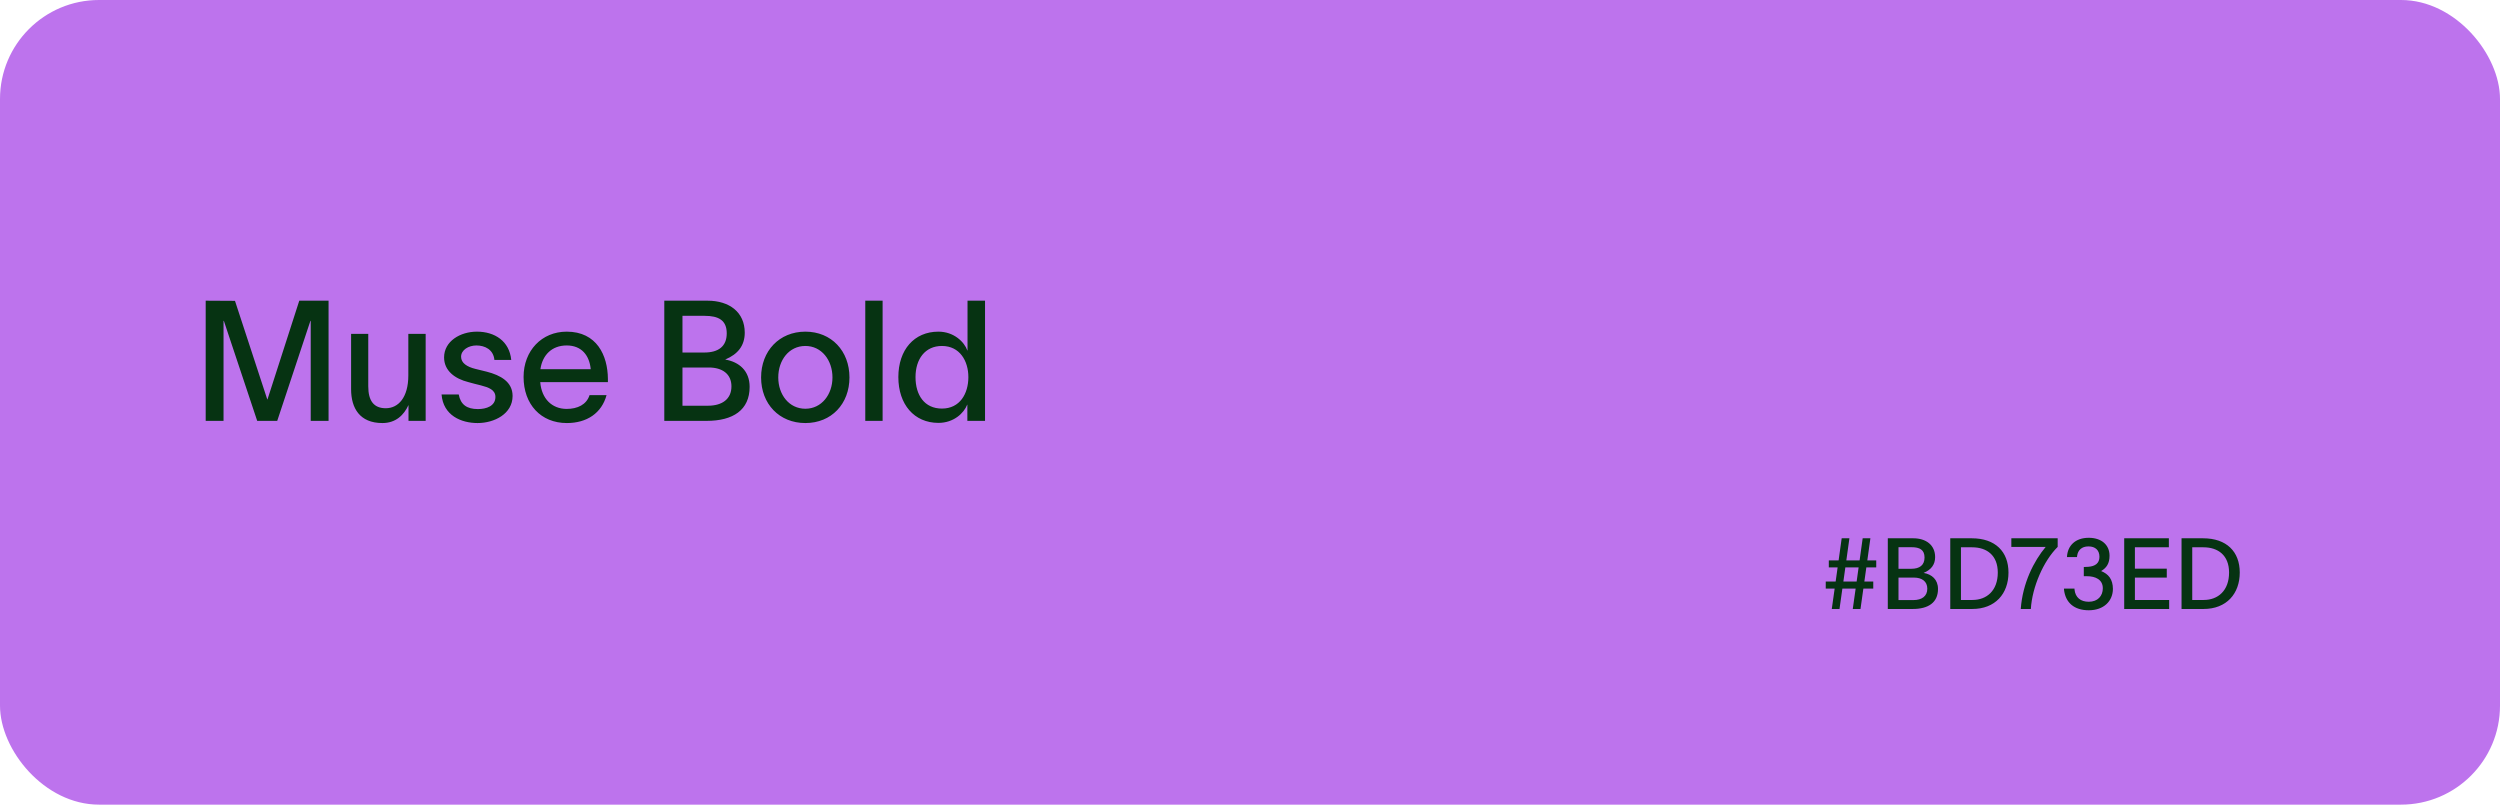 <svg width="505" height="163" viewBox="0 0 505 163" fill="none" xmlns="http://www.w3.org/2000/svg">
<rect width="505" height="162.536" rx="20" fill="#BD73ED"/>
<path d="M372.02 108.734H373.58L372.96 113.194H375.64L376.26 108.734H377.82L377.2 113.194H379V114.614H377L376.6 117.474H378.4V118.894H376.4L375.82 123.014H374.26L374.84 118.894H372.16L371.58 123.014H370.02L370.6 118.894H368.8V117.474H370.8L371.2 114.614H369.42V113.194H371.4L372.02 108.734ZM372.36 117.474H375.04L375.44 114.614H372.76L372.36 117.474ZM381.336 123.014V108.734H386.476C389.056 108.734 390.896 110.094 390.896 112.534C390.896 114.074 390.076 115.094 388.596 115.714V115.734C390.216 116.014 391.476 117.054 391.476 118.974C391.476 121.734 389.496 123.014 386.376 123.014H381.336ZM383.496 121.214H386.536C388.176 121.214 389.316 120.454 389.316 118.914C389.316 117.434 388.216 116.674 386.636 116.674H383.496V121.214ZM383.496 114.894H386.096C387.776 114.894 388.756 114.154 388.756 112.614C388.756 111.054 387.776 110.534 386.136 110.534H383.496V114.894ZM398.293 108.734C403.053 108.734 405.713 111.434 405.713 115.654C405.713 119.914 403.053 123.014 398.393 123.014H393.953V108.734H398.293ZM396.113 121.194H398.433C401.313 121.194 403.553 119.314 403.553 115.654C403.553 112.154 401.313 110.554 398.373 110.554H396.113V121.194ZM415.651 110.474C412.791 113.294 410.491 118.594 410.231 123.014H408.191C408.571 117.794 410.831 113.334 413.231 110.474H406.291V108.734H415.651V110.474ZM417.528 112.534C417.628 110.214 419.228 108.634 421.928 108.634C424.508 108.634 426.128 110.074 426.128 112.254C426.128 113.814 425.528 114.694 424.428 115.354C425.928 115.954 426.788 117.034 426.808 118.934C426.808 121.374 425.008 123.274 421.928 123.274C419.008 123.274 417.228 121.754 416.928 119.114V118.894H419.048V119.054C419.208 120.714 420.308 121.554 421.928 121.554C423.748 121.554 424.768 120.374 424.768 118.834C424.768 117.074 423.288 116.394 421.548 116.394H420.928V114.534C421.268 114.534 421.528 114.514 421.828 114.494C423.208 114.394 424.088 113.794 424.088 112.474C424.088 111.134 423.248 110.374 421.868 110.374C420.468 110.374 419.748 111.174 419.588 112.234L419.548 112.534H417.528ZM438.11 108.734V110.554H431.25V114.874H437.69V116.674H431.25V121.194H438.17V123.014H429.09V108.734H438.11ZM445.012 108.734C449.772 108.734 452.432 111.434 452.432 115.654C452.432 119.914 449.772 123.014 445.112 123.014H440.672V108.734H445.012ZM442.832 121.194H445.152C448.032 121.194 450.272 119.314 450.272 115.654C450.272 112.154 448.032 110.554 445.092 110.554H442.832V121.194Z" fill="#063312"/>
<path d="M41.55 85.014V60.738L47.466 60.772L53.994 80.696H54.028L60.454 60.738H66.37V85.014H62.766V64.818H62.698L56 85.014H51.954L45.222 64.818H45.154V85.014H41.55ZM70.922 78.622V67.436H74.39V78.044C74.39 80.968 75.512 82.464 77.926 82.464C80.442 82.464 82.482 80.322 82.482 75.834V67.436H85.984V85.014H82.516V81.818C81.598 83.824 79.966 85.456 77.246 85.456C72.656 85.456 70.922 82.43 70.922 78.622ZM99.871 72.706C99.667 70.598 97.933 69.782 96.233 69.782C94.635 69.782 93.139 70.7 93.139 72.06C93.139 73.352 94.363 74.1 95.995 74.508C96.811 74.712 97.559 74.882 98.341 75.086C101.095 75.8 103.543 77.126 103.543 79.982C103.543 83.586 99.871 85.456 96.471 85.456C93.207 85.456 89.535 83.96 89.195 79.676H92.663C93.037 81.75 94.329 82.634 96.539 82.634C98.239 82.634 100.075 82.022 100.075 80.186C100.075 78.724 98.681 78.248 97.117 77.84C96.301 77.636 95.451 77.432 94.635 77.194C91.915 76.514 89.705 74.916 89.705 72.196C89.705 68.932 92.969 66.994 96.335 66.994C99.939 66.994 102.897 68.898 103.271 72.706H99.871ZM122.525 79.812C121.539 83.45 118.547 85.456 114.501 85.456C109.265 85.456 105.763 81.682 105.763 76.14C105.763 70.836 109.435 66.994 114.467 66.994C120.553 66.994 122.763 71.788 122.797 76.548V77.194H109.129C109.401 80.56 111.509 82.6 114.467 82.6C116.643 82.6 118.479 81.75 119.091 79.812H122.525ZM109.163 74.576H119.329C119.057 71.788 117.493 69.782 114.467 69.782C111.475 69.782 109.571 71.72 109.163 74.576ZM134.187 85.014V60.738H142.925C147.311 60.738 150.439 63.05 150.439 67.198C150.439 69.816 149.045 71.55 146.529 72.604V72.638C149.283 73.114 151.425 74.882 151.425 78.146C151.425 82.838 148.059 85.014 142.755 85.014H134.187ZM137.859 81.954H143.027C145.815 81.954 147.753 80.662 147.753 78.044C147.753 75.528 145.883 74.236 143.197 74.236H137.859V81.954ZM137.859 71.21H142.279C145.135 71.21 146.801 69.952 146.801 67.334C146.801 64.682 145.135 63.798 142.347 63.798H137.859V71.21ZM162.683 85.456C157.414 85.456 153.742 81.58 153.742 76.242C153.742 70.904 157.414 66.994 162.683 66.994C167.954 66.994 171.592 70.904 171.592 76.242C171.592 81.58 167.954 85.456 162.683 85.456ZM157.21 76.242C157.21 79.71 159.386 82.566 162.683 82.566C165.948 82.566 168.158 79.71 168.158 76.242C168.158 72.74 165.948 69.884 162.683 69.884C159.386 69.884 157.21 72.74 157.21 76.242ZM174.785 60.738H178.287V85.014H174.785V60.738ZM189.558 66.994C192.686 66.994 194.794 69.068 195.406 70.802H195.44V60.738H198.976V85.014H195.406V81.75H195.372C194.726 83.416 192.686 85.422 189.558 85.422C184.662 85.422 181.466 81.682 181.466 76.174C181.466 70.666 184.662 66.994 189.558 66.994ZM184.934 76.174C184.934 79.812 186.736 82.532 190.272 82.532C193.91 82.532 195.61 79.506 195.61 76.174C195.61 72.91 193.876 69.884 190.272 69.884C186.838 69.884 184.934 72.57 184.934 76.174Z" fill="#063312"/>
</svg>
